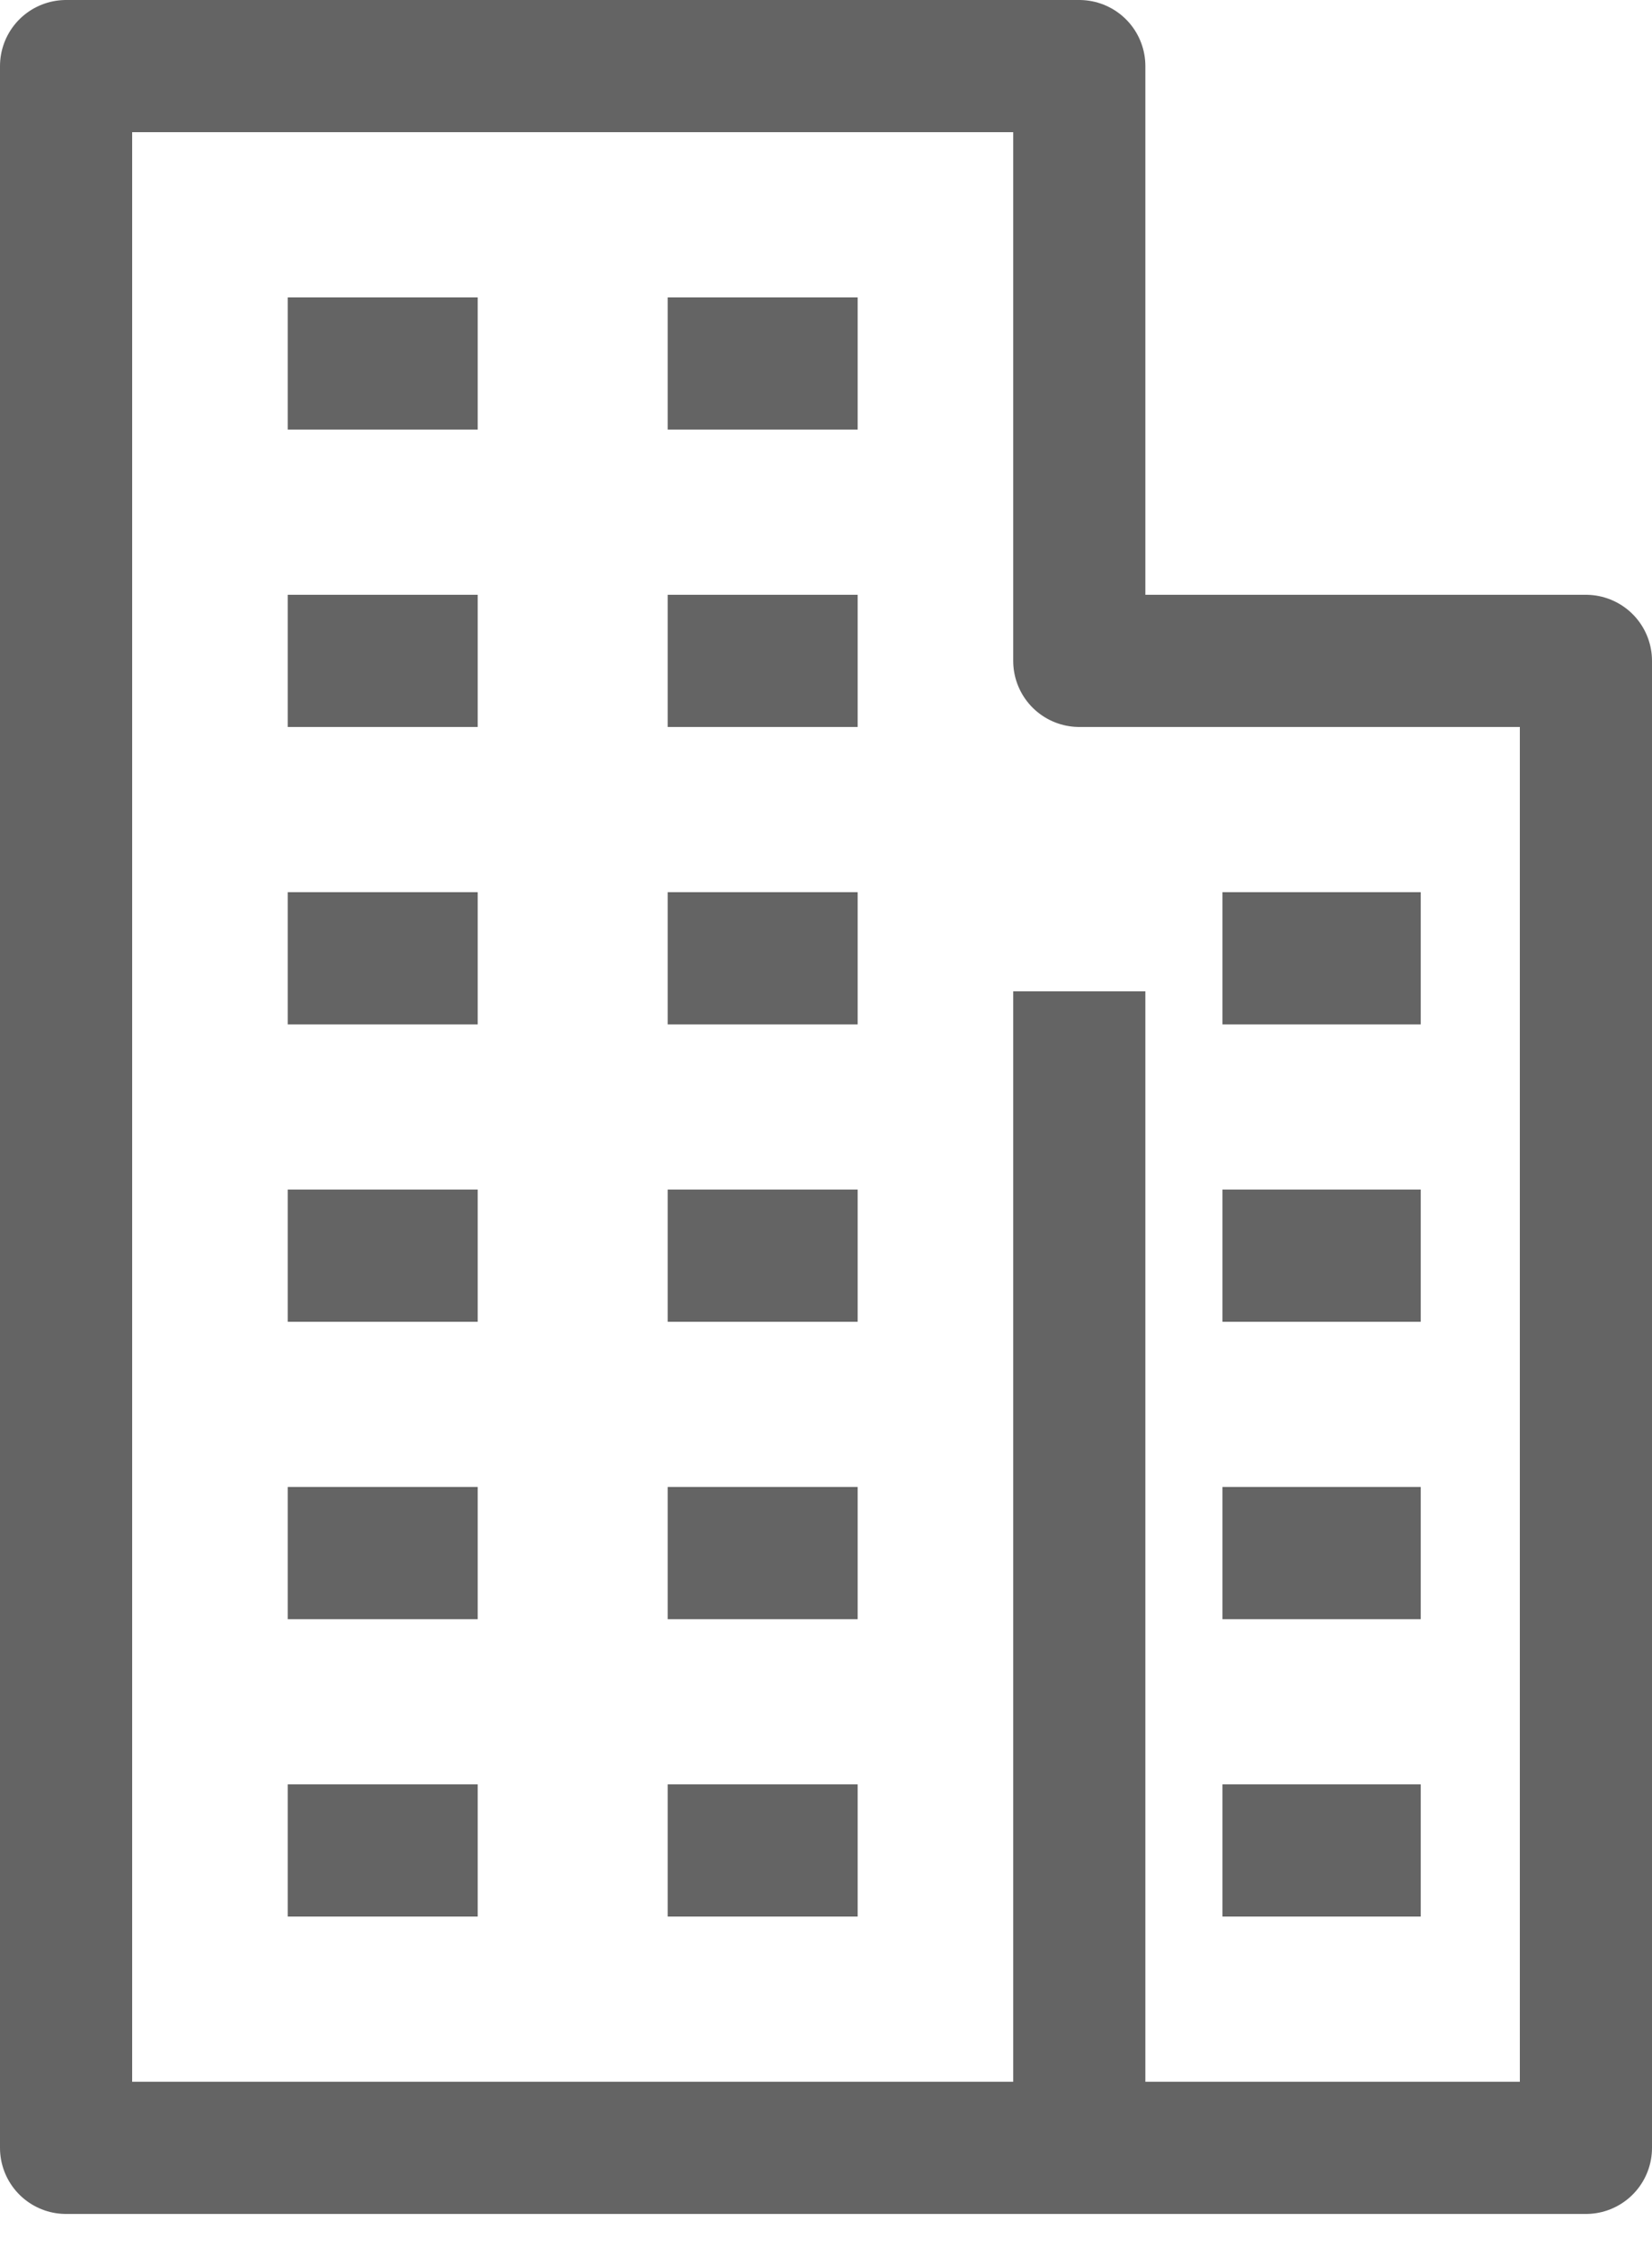 <svg viewBox="0 0 25 34" fill="none" xmlns="http://www.w3.org/2000/svg">
<path d="M16.333 15V32.5M16.333 32.5H24V10H16.333V1H1V32.5H16.333ZM4.354 14.5H5.792H7.229M10.104 14.5H12.979M10.104 10H12.979M4.354 10H5.792H7.229M10.104 5.5H12.979M4.354 5.5H5.792H7.229M10.104 19H12.979M4.354 19H5.792H7.229M10.104 23.5H12.979M4.354 23.5H5.792H7.229M10.104 28H12.979M4.354 28H5.792H7.229M18.5 14.5H21.5M18.5 19H21.5M18.5 23.5H21.5M18.5 28H21.5" stroke="#646464" stroke-width="2" stroke-linejoin="round"/>
</svg>
